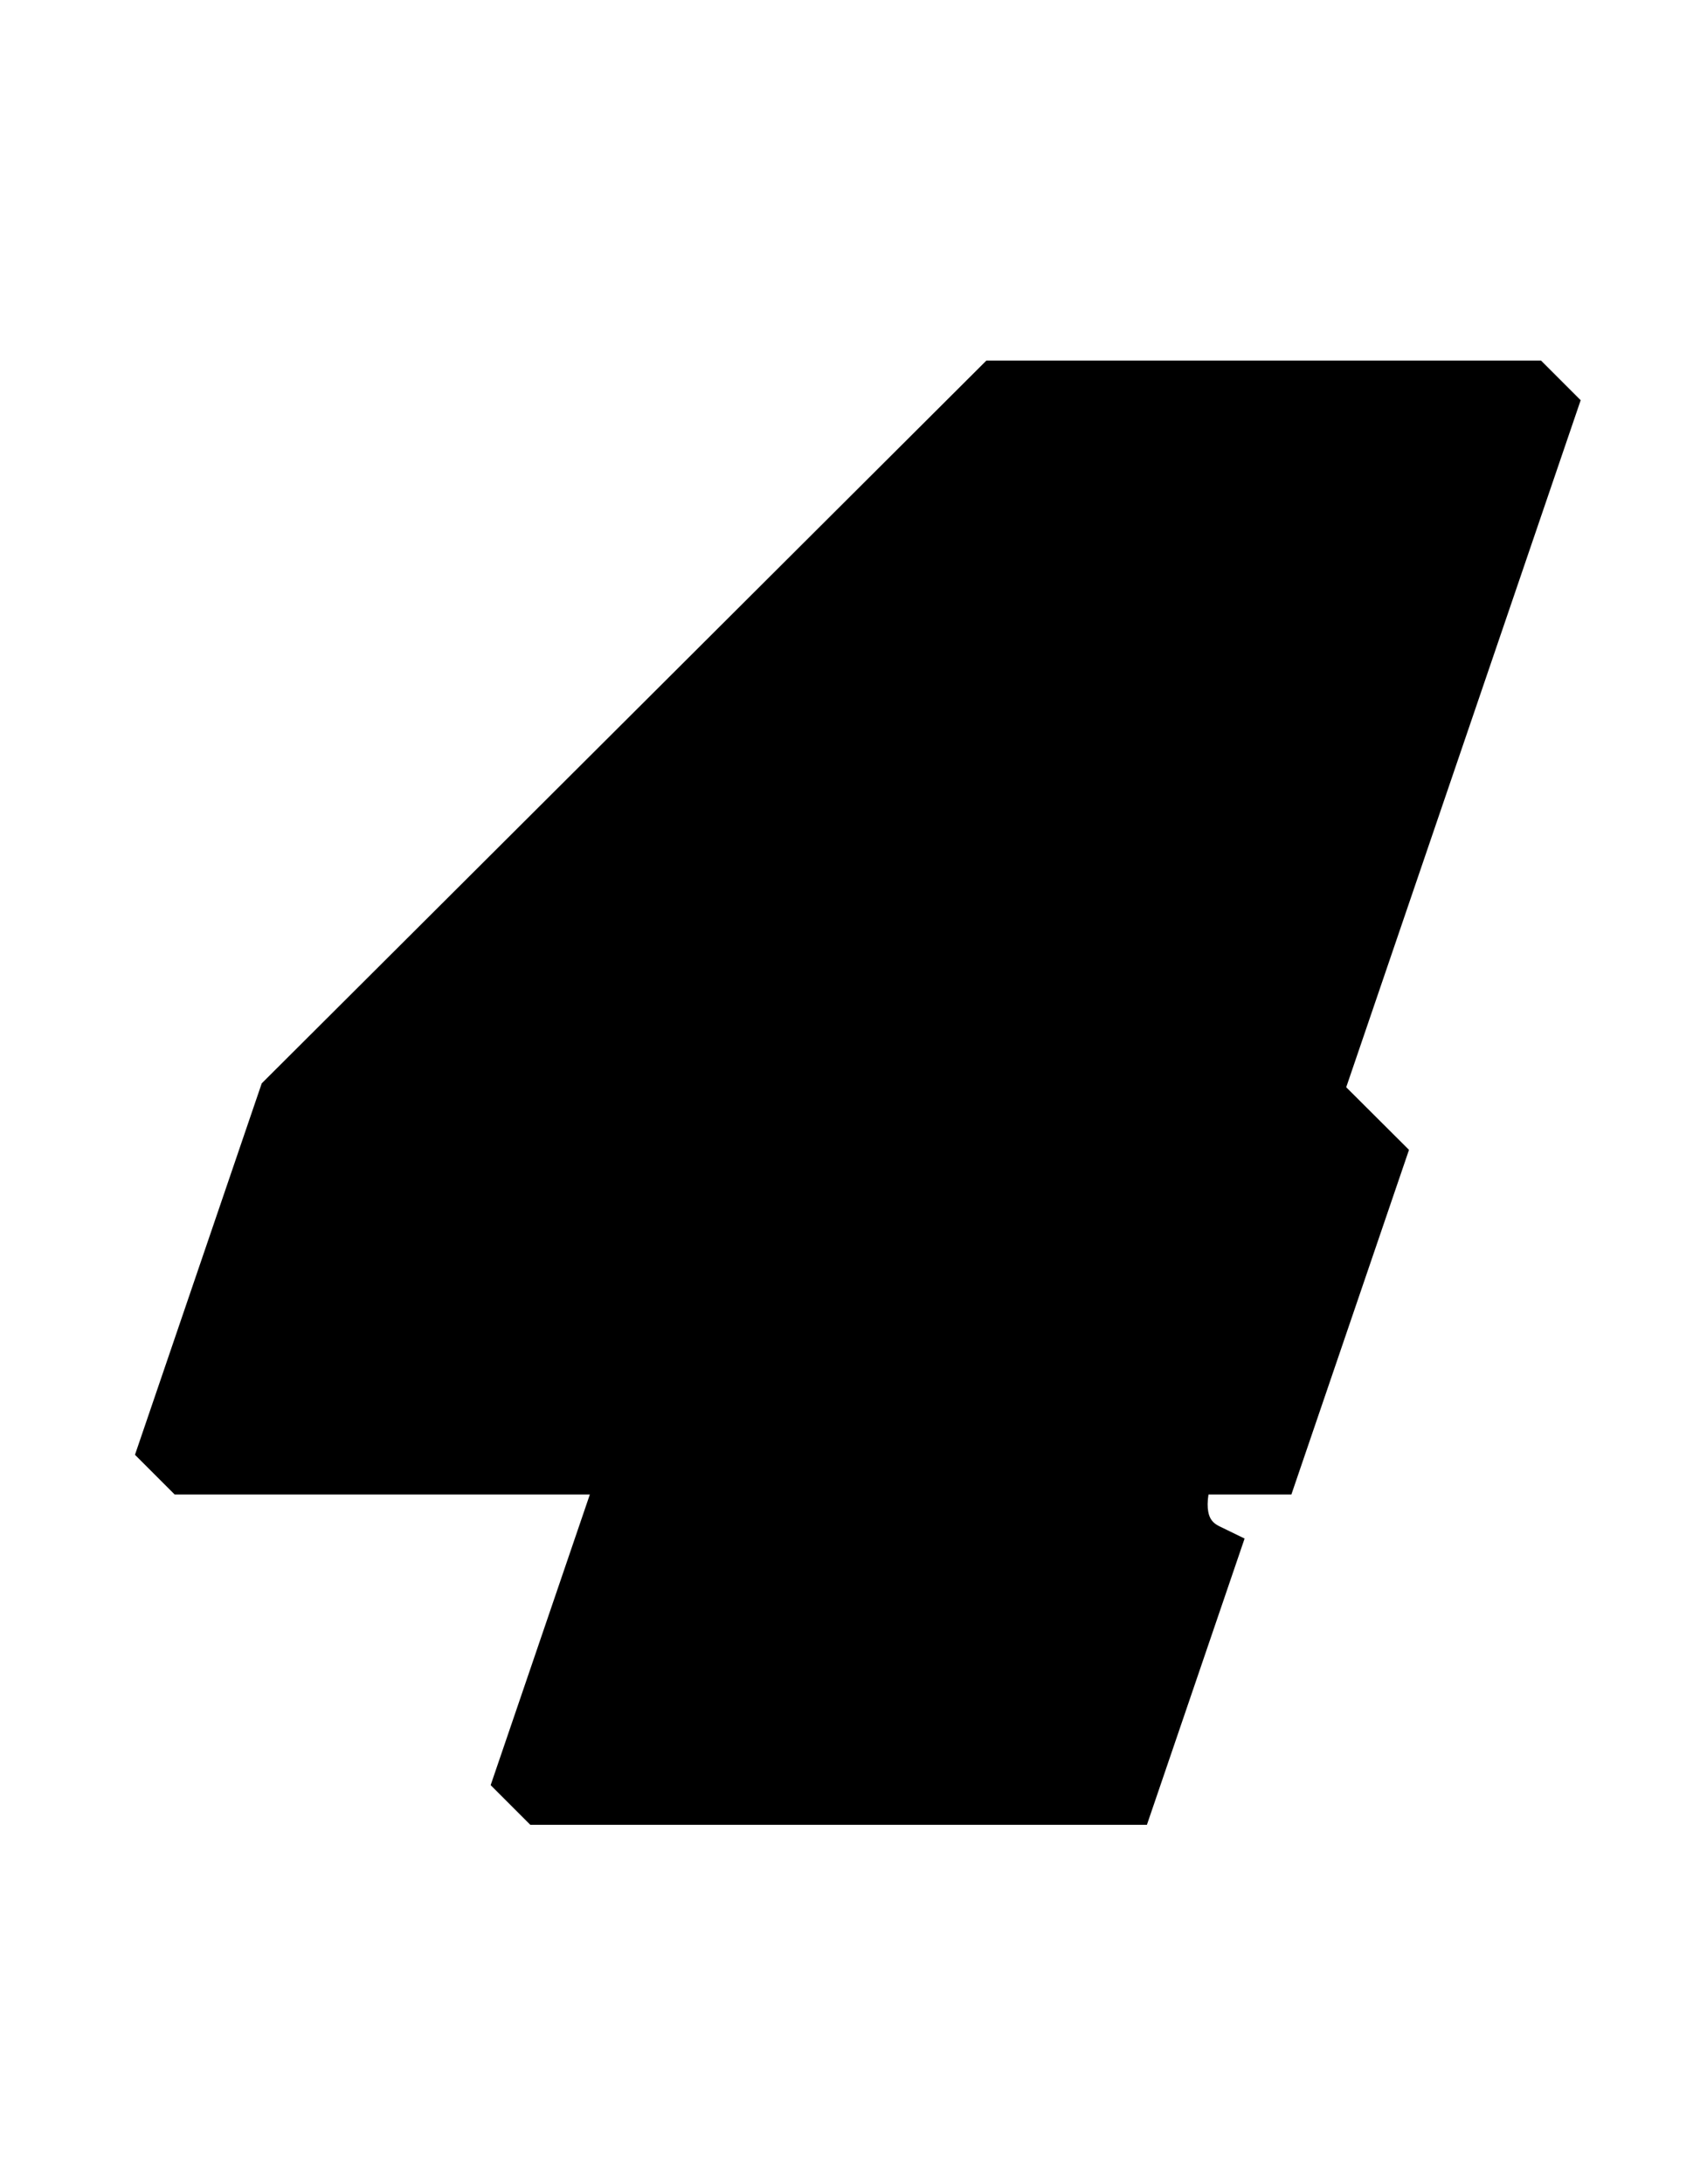 <svg width="215" height="275" viewBox="0 0 215 275" fill="none" xmlns="http://www.w3.org/2000/svg">
<path fill-rule="evenodd" clip-rule="evenodd" d="M194.089 45.4L199.089 50.4L169.558 136.915L177.467 144.8L162.653 188.2H152.212C152.069 189.084 152.076 189.815 152.183 190.38C152.345 191.235 152.724 191.786 153.58 192.202L156.76 193.747L144.454 229.8H66.8L61.8 224.8L74.293 188.2H22L17 183.2L32.966 136.426L124.244 45.4H194.089Z" fill="black"/>
</svg>
